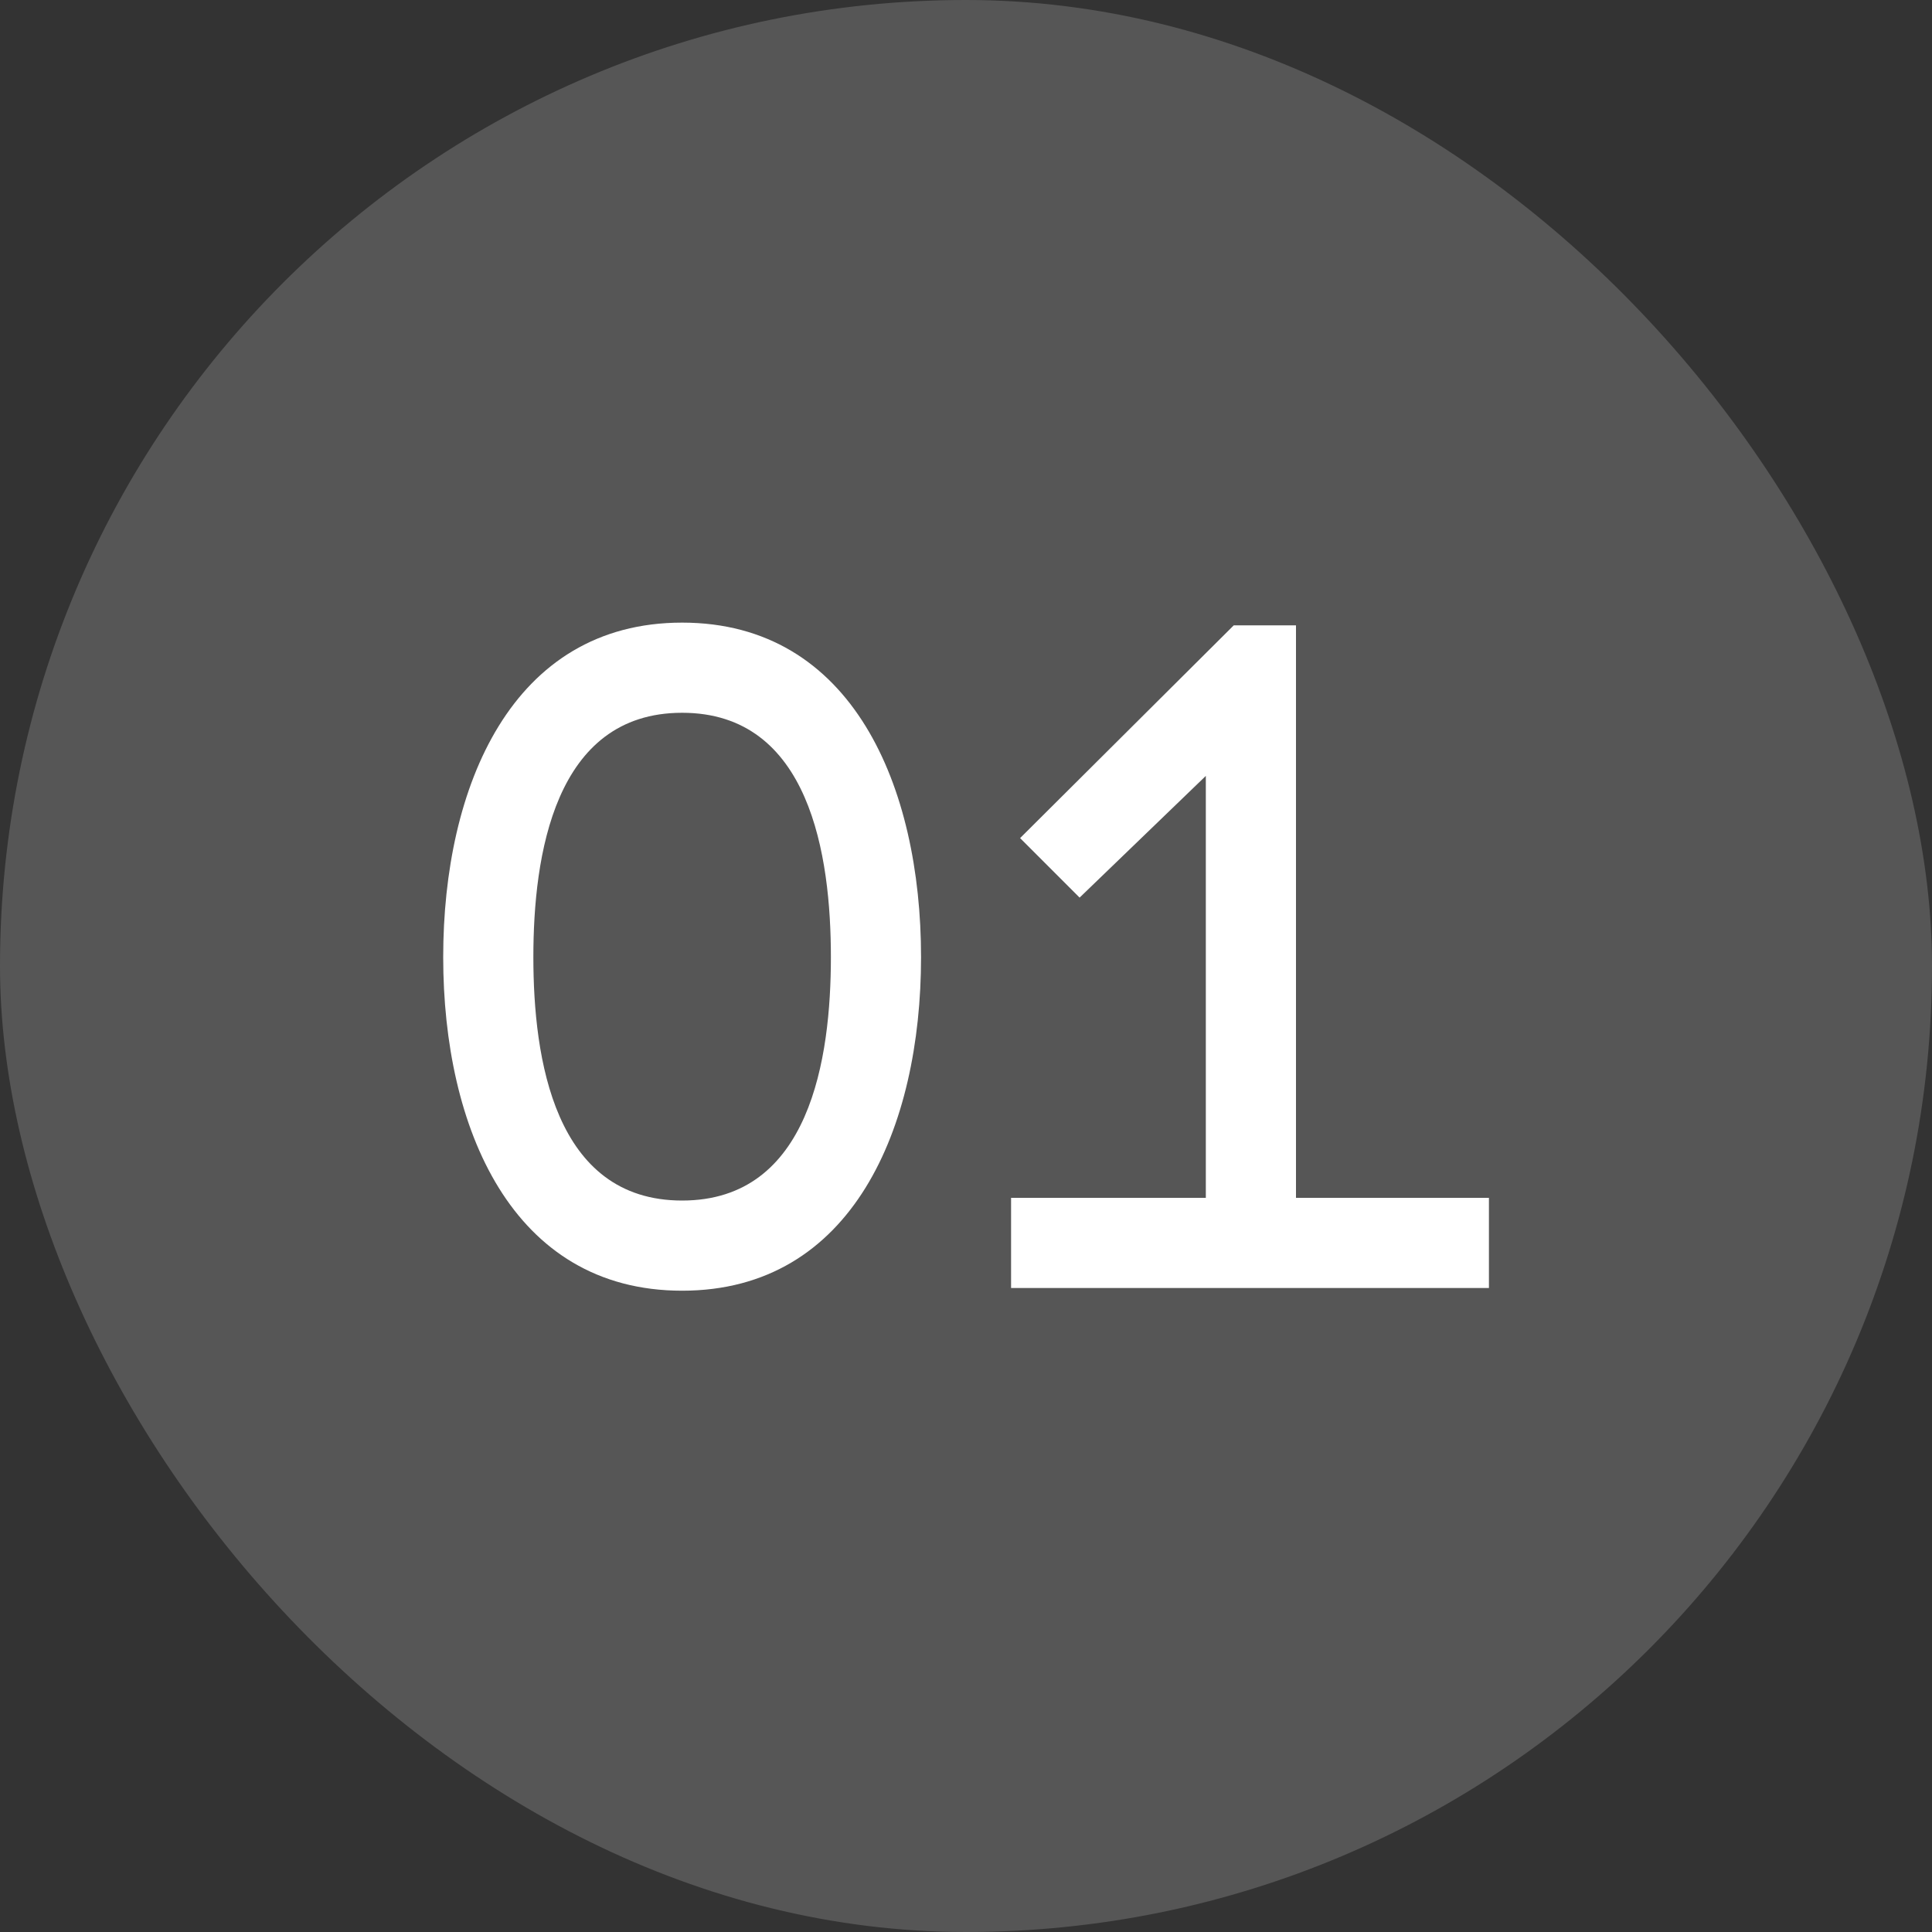 <?xml version="1.0" encoding="UTF-8"?> <svg xmlns="http://www.w3.org/2000/svg" width="30" height="30" viewBox="0 0 30 30" fill="none"><rect x="0" y="0" width="30" height="30" fill="#333333" stroke="none"/><g opacity="0.91"><rect width="30" height="30" rx="15" fill="white" fill-opacity="0.19"></rect></g><path d="M10.592 9.668C13.238 9.668 14.302 12.216 14.302 14.862C14.302 17.508 13.238 20.042 10.592 20.042C7.946 20.042 6.882 17.508 6.882 14.862C6.882 12.216 7.946 9.668 10.592 9.668ZM10.592 18.642C12.58 18.642 12.902 16.43 12.902 14.862C12.902 13.294 12.58 11.068 10.592 11.068C8.604 11.068 8.282 13.294 8.282 14.862C8.282 16.43 8.604 18.642 10.592 18.642ZM20.124 9.71V18.6H23.12V20H15.7V18.6H18.724V12.048L16.764 13.938L15.84 13.014L19.158 9.71H20.124Z" fill="white"></path></svg> 